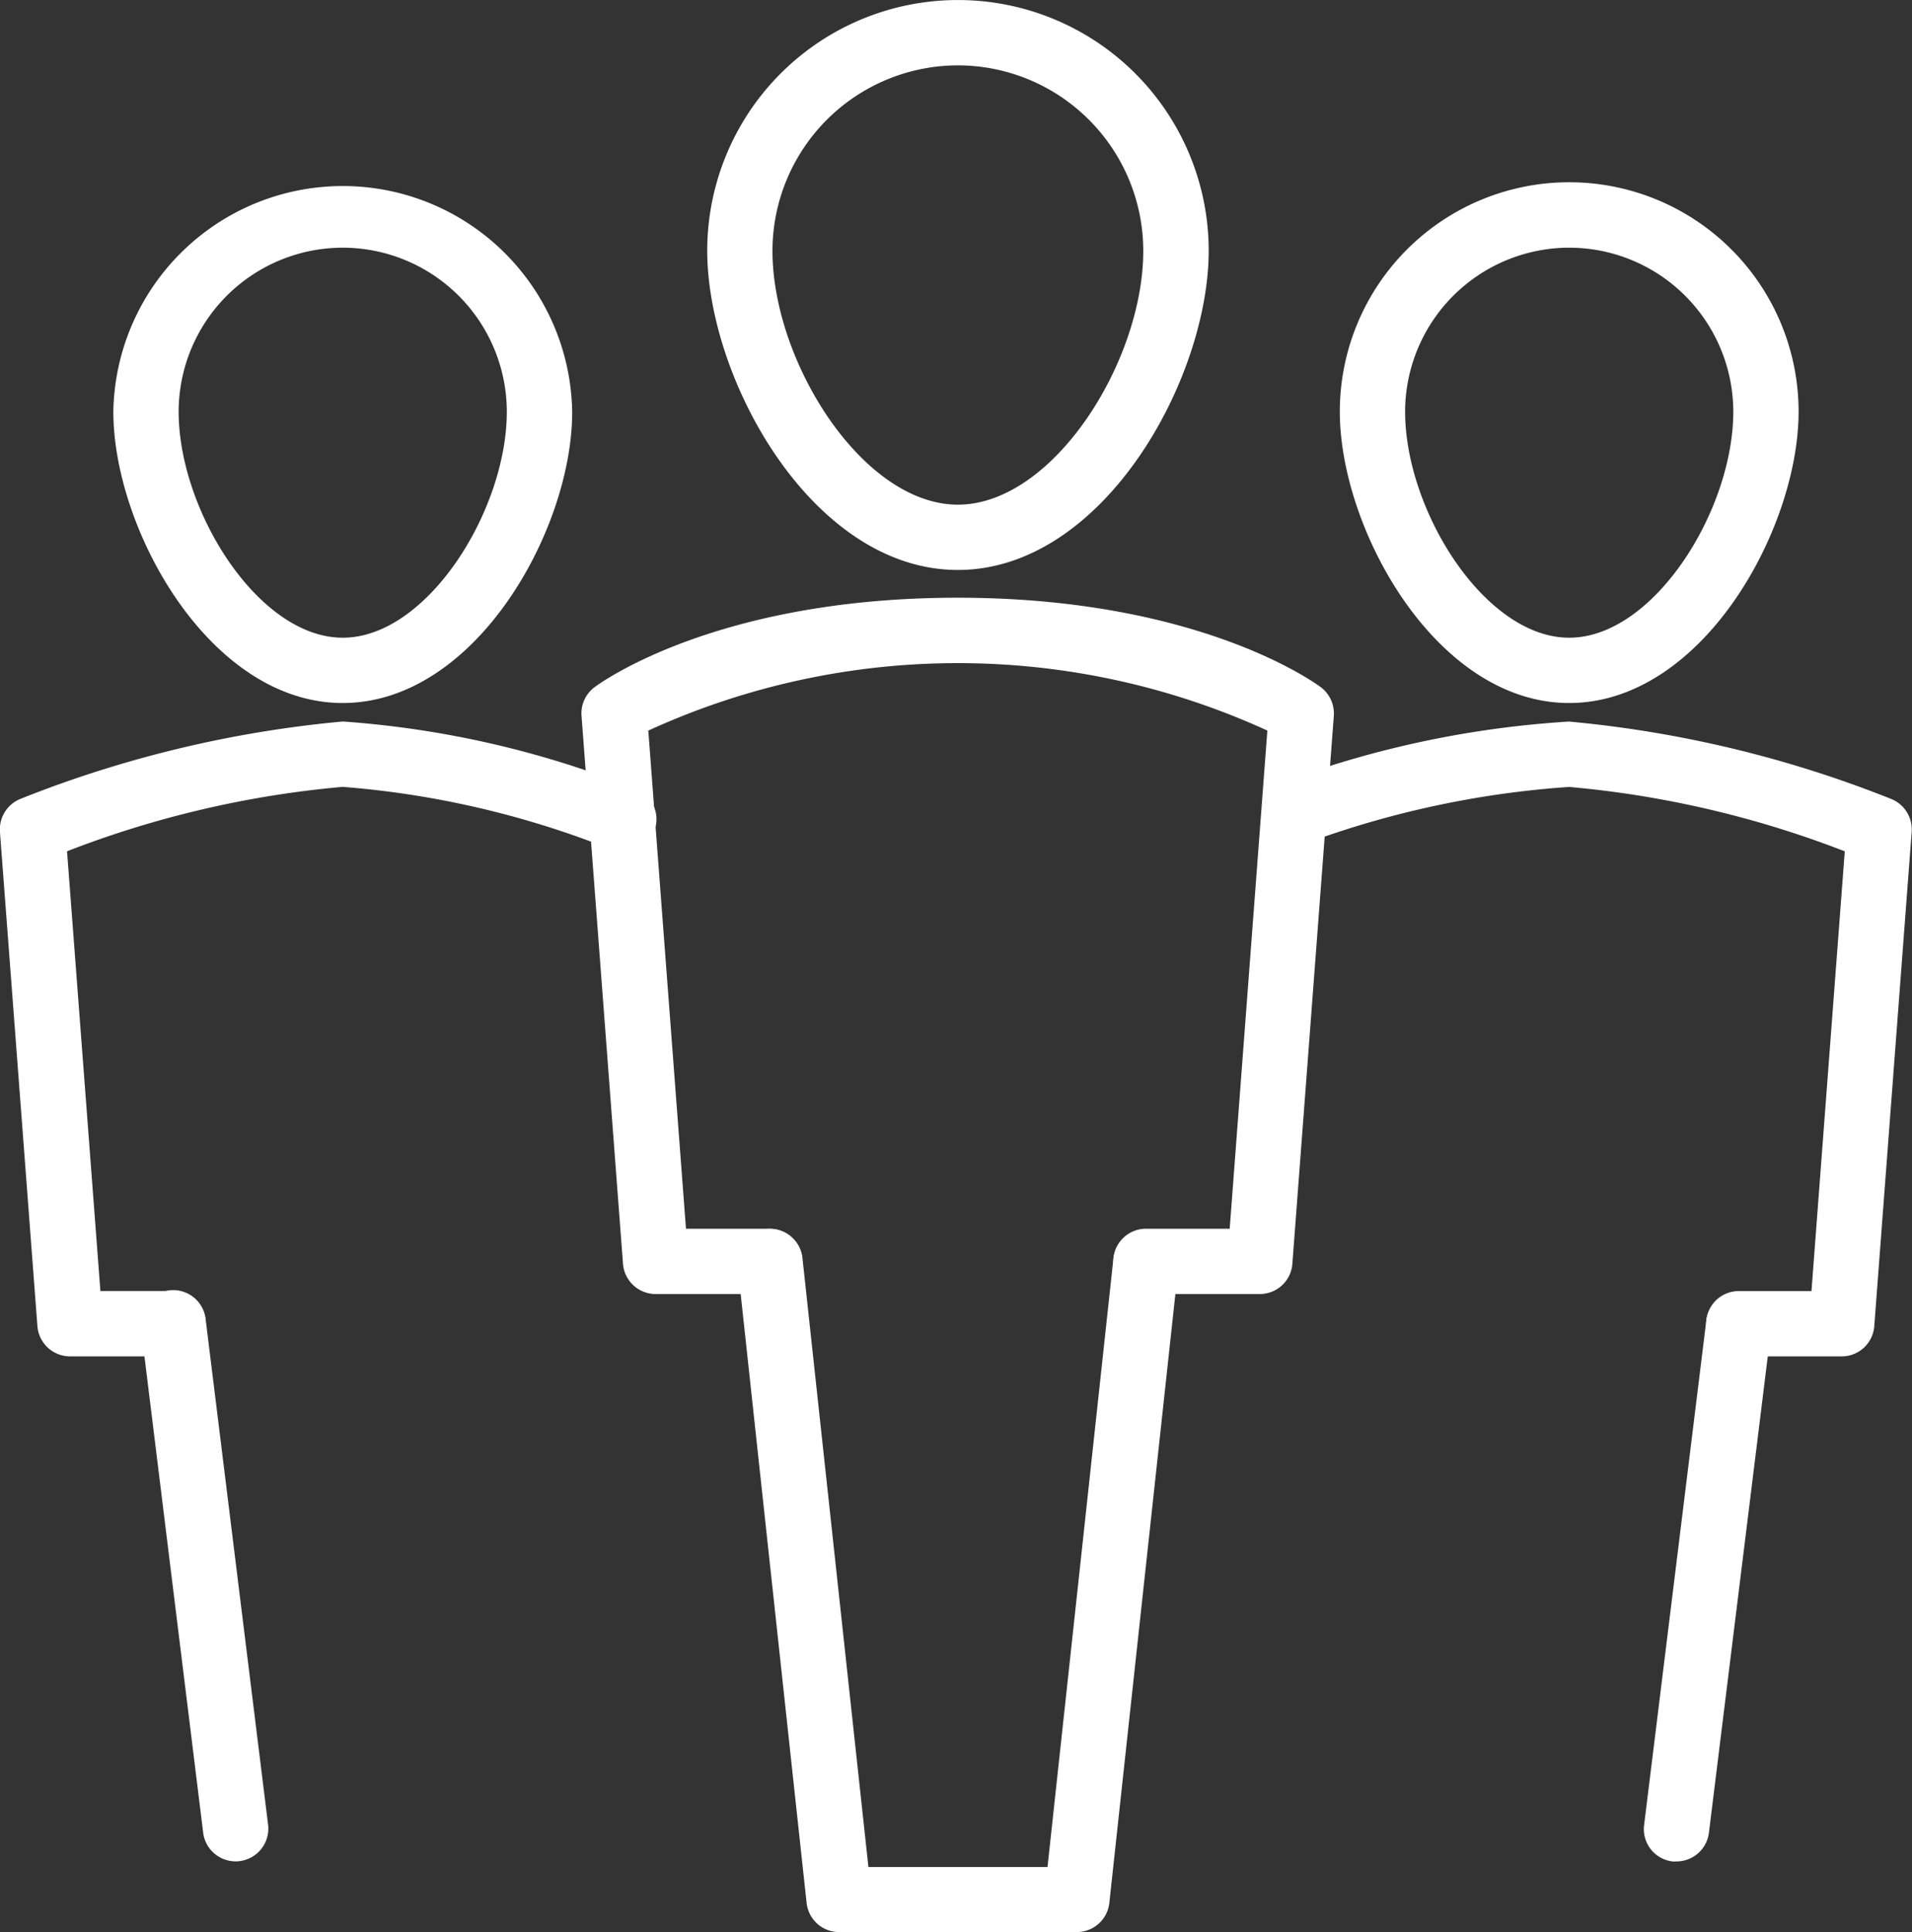 <svg xmlns="http://www.w3.org/2000/svg" width="29.69" height="30" viewBox="0 0 29.69 30">
    <rect x="0" y="0" width="29.69" height="30" fill="#333333" stroke="none"/>
    <defs>
        <style>
            .cls-1{fill:#fff}
        </style>
    </defs>
    <g id="Group_3394" data-name="Group 3394" transform="translate(-782.581 -170.914)">
        <g id="Group_3393" data-name="Group 3393" transform="translate(782.581 170.914)">
            <g id="Group_3384" data-name="Group 3384" transform="translate(9.032)">
                <g id="Group_3381" data-name="Group 3381" transform="translate(1.95)">
                    <path id="Path_2029" d="M773.649 179.764c-2.258 0-3.892-2.961-3.892-4.956a3.893 3.893 0 1 1 7.787 0c-.001 1.992-1.636 4.956-3.895 4.956zm0-7.835a2.883 2.883 0 0 0-2.879 2.879c0 1.721 1.4 3.942 2.879 3.942s2.879-2.221 2.879-3.942a2.882 2.882 0 0 0-2.879-2.879z" class="cls-1" data-name="Path 2029" transform="translate(-769.757 -170.914)"/>
                </g>
                <g id="Group_3382" data-name="Group 3382" transform="translate(0 9.282)">
                    <path id="Path_2030" d="M779.194 186.945h-1.771a.507.507 0 1 1 0-1.014h1.3l.585-7.735a11.552 11.552 0 0 0-9.613 0l.585 7.735h1.3a.507.507 0 1 1 0 1.014h-1.771a.509.509 0 0 1-.507-.468l-.644-8.51a.508.508 0 0 1 .2-.443c.075-.057 1.885-1.391 5.64-1.391s5.566 1.334 5.642 1.391a.512.512 0 0 1 .2.443l-.644 8.51a.507.507 0 0 1-.502.468z" class="cls-1" data-name="Path 2030" transform="translate(-768.66 -176.134)"/>
                </g>
                <g id="Group_3383" data-name="Group 3383" transform="translate(2.417 19.079)">
                    <path id="Path_2031" d="M775.291 192.564H771.6a.508.508 0 0 1-.505-.453l-1.072-9.9a.507.507 0 1 1 1.008-.11l1.024 9.453h2.781l1.024-9.453a.508.508 0 0 1 1.01.11l-1.074 9.9a.508.508 0 0 1-.505.453z" class="cls-1" data-name="Path 2031" transform="translate(-770.019 -181.643)"/>
                </g>
            </g>
            <g id="Group_3388" data-name="Group 3388" transform="translate(19.585 2.831)">
                <g id="Group_3385" data-name="Group 3385" transform="translate(1.221)">
                    <path id="Path_2032" d="M778.843 180.591c-2.066 0-3.562-2.7-3.562-4.524a3.562 3.562 0 0 1 7.124 0c0 1.823-1.495 4.524-3.562 4.524zm0-7.07a2.55 2.55 0 0 0-2.548 2.546c0 1.533 1.236 3.51 2.548 3.51s2.548-1.977 2.548-3.51a2.55 2.55 0 0 0-2.548-2.546z" class="cls-1" data-name="Path 2032" transform="translate(-775.282 -172.506)"/>
                </g>
                <g id="Group_3386" data-name="Group 3386" transform="translate(0 8.375)">
                    <path id="Path_2033" d="M783.61 187.071h-1.6a.507.507 0 1 1 0-1.014h1.129l.517-6.828a15.642 15.642 0 0 0-4.28-1 14.672 14.672 0 0 0-4.1.88.508.508 0 0 1-.356-.951 15.482 15.482 0 0 1 4.453-.944 17.916 17.916 0 0 1 5 1.2.511.511 0 0 1 .322.512l-.581 7.678a.507.507 0 0 1-.504.467z" class="cls-1" data-name="Path 2033" transform="translate(-774.595 -177.216)"/>
                </g>
                <g id="Group_3387" data-name="Group 3387" transform="translate(5.941 17.216)">
                    <path id="Path_2034" d="M778.444 191.044a.368.368 0 0 1-.062 0 .505.505 0 0 1-.441-.565l.967-7.842a.508.508 0 0 1 1.008.124l-.969 7.842a.508.508 0 0 1-.503.441z" class="cls-1" data-name="Path 2034" transform="translate(-777.937 -182.188)"/>
                </g>
            </g>
            <g id="Group_3392" data-name="Group 3392" transform="translate(0 2.831)">
                <g id="Group_3389" data-name="Group 3389" transform="translate(1.76)">
                    <path id="Path_2035" d="M768.133 180.591c-2.066 0-3.562-2.7-3.562-4.524a3.563 3.563 0 0 1 7.125 0c.004 1.823-1.496 4.524-3.563 4.524zm0-7.07a2.55 2.55 0 0 0-2.548 2.546c0 1.533 1.236 3.51 2.548 3.51s2.548-1.977 2.548-3.51a2.55 2.55 0 0 0-2.548-2.546z" class="cls-1" data-name="Path 2035" transform="translate(-764.571 -172.506)"/>
                </g>
                <g id="Group_3390" data-name="Group 3390" transform="translate(0 8.375)">
                    <path id="Path_2036" d="M766.269 187.071h-1.6a.509.509 0 0 1-.507-.468l-.582-7.678a.511.511 0 0 1 .322-.512 17.935 17.935 0 0 1 5-1.2 15.027 15.027 0 0 1 4.529 1.037.508.508 0 1 1-.377.942 14.24 14.24 0 0 0-4.152-.964 15.63 15.63 0 0 0-4.28 1l.518 6.828h1.129a.507.507 0 0 1 0 1.014z" class="cls-1" data-name="Path 2036" transform="translate(-763.581 -177.216)"/>
                </g>
                <g id="Group_3391" data-name="Group 3391" transform="translate(2.181 17.216)">
                    <path id="Path_2037" d="M766.282 191.043a.508.508 0 0 1-.5-.445l-.967-7.842a.507.507 0 1 1 1.006-.124l.969 7.842a.508.508 0 0 1-.443.565.356.356 0 0 1-.065.004z" class="cls-1" data-name="Path 2037" transform="translate(-764.808 -182.188)"/>
                </g>
            </g>
        </g>
    </g>
</svg>

